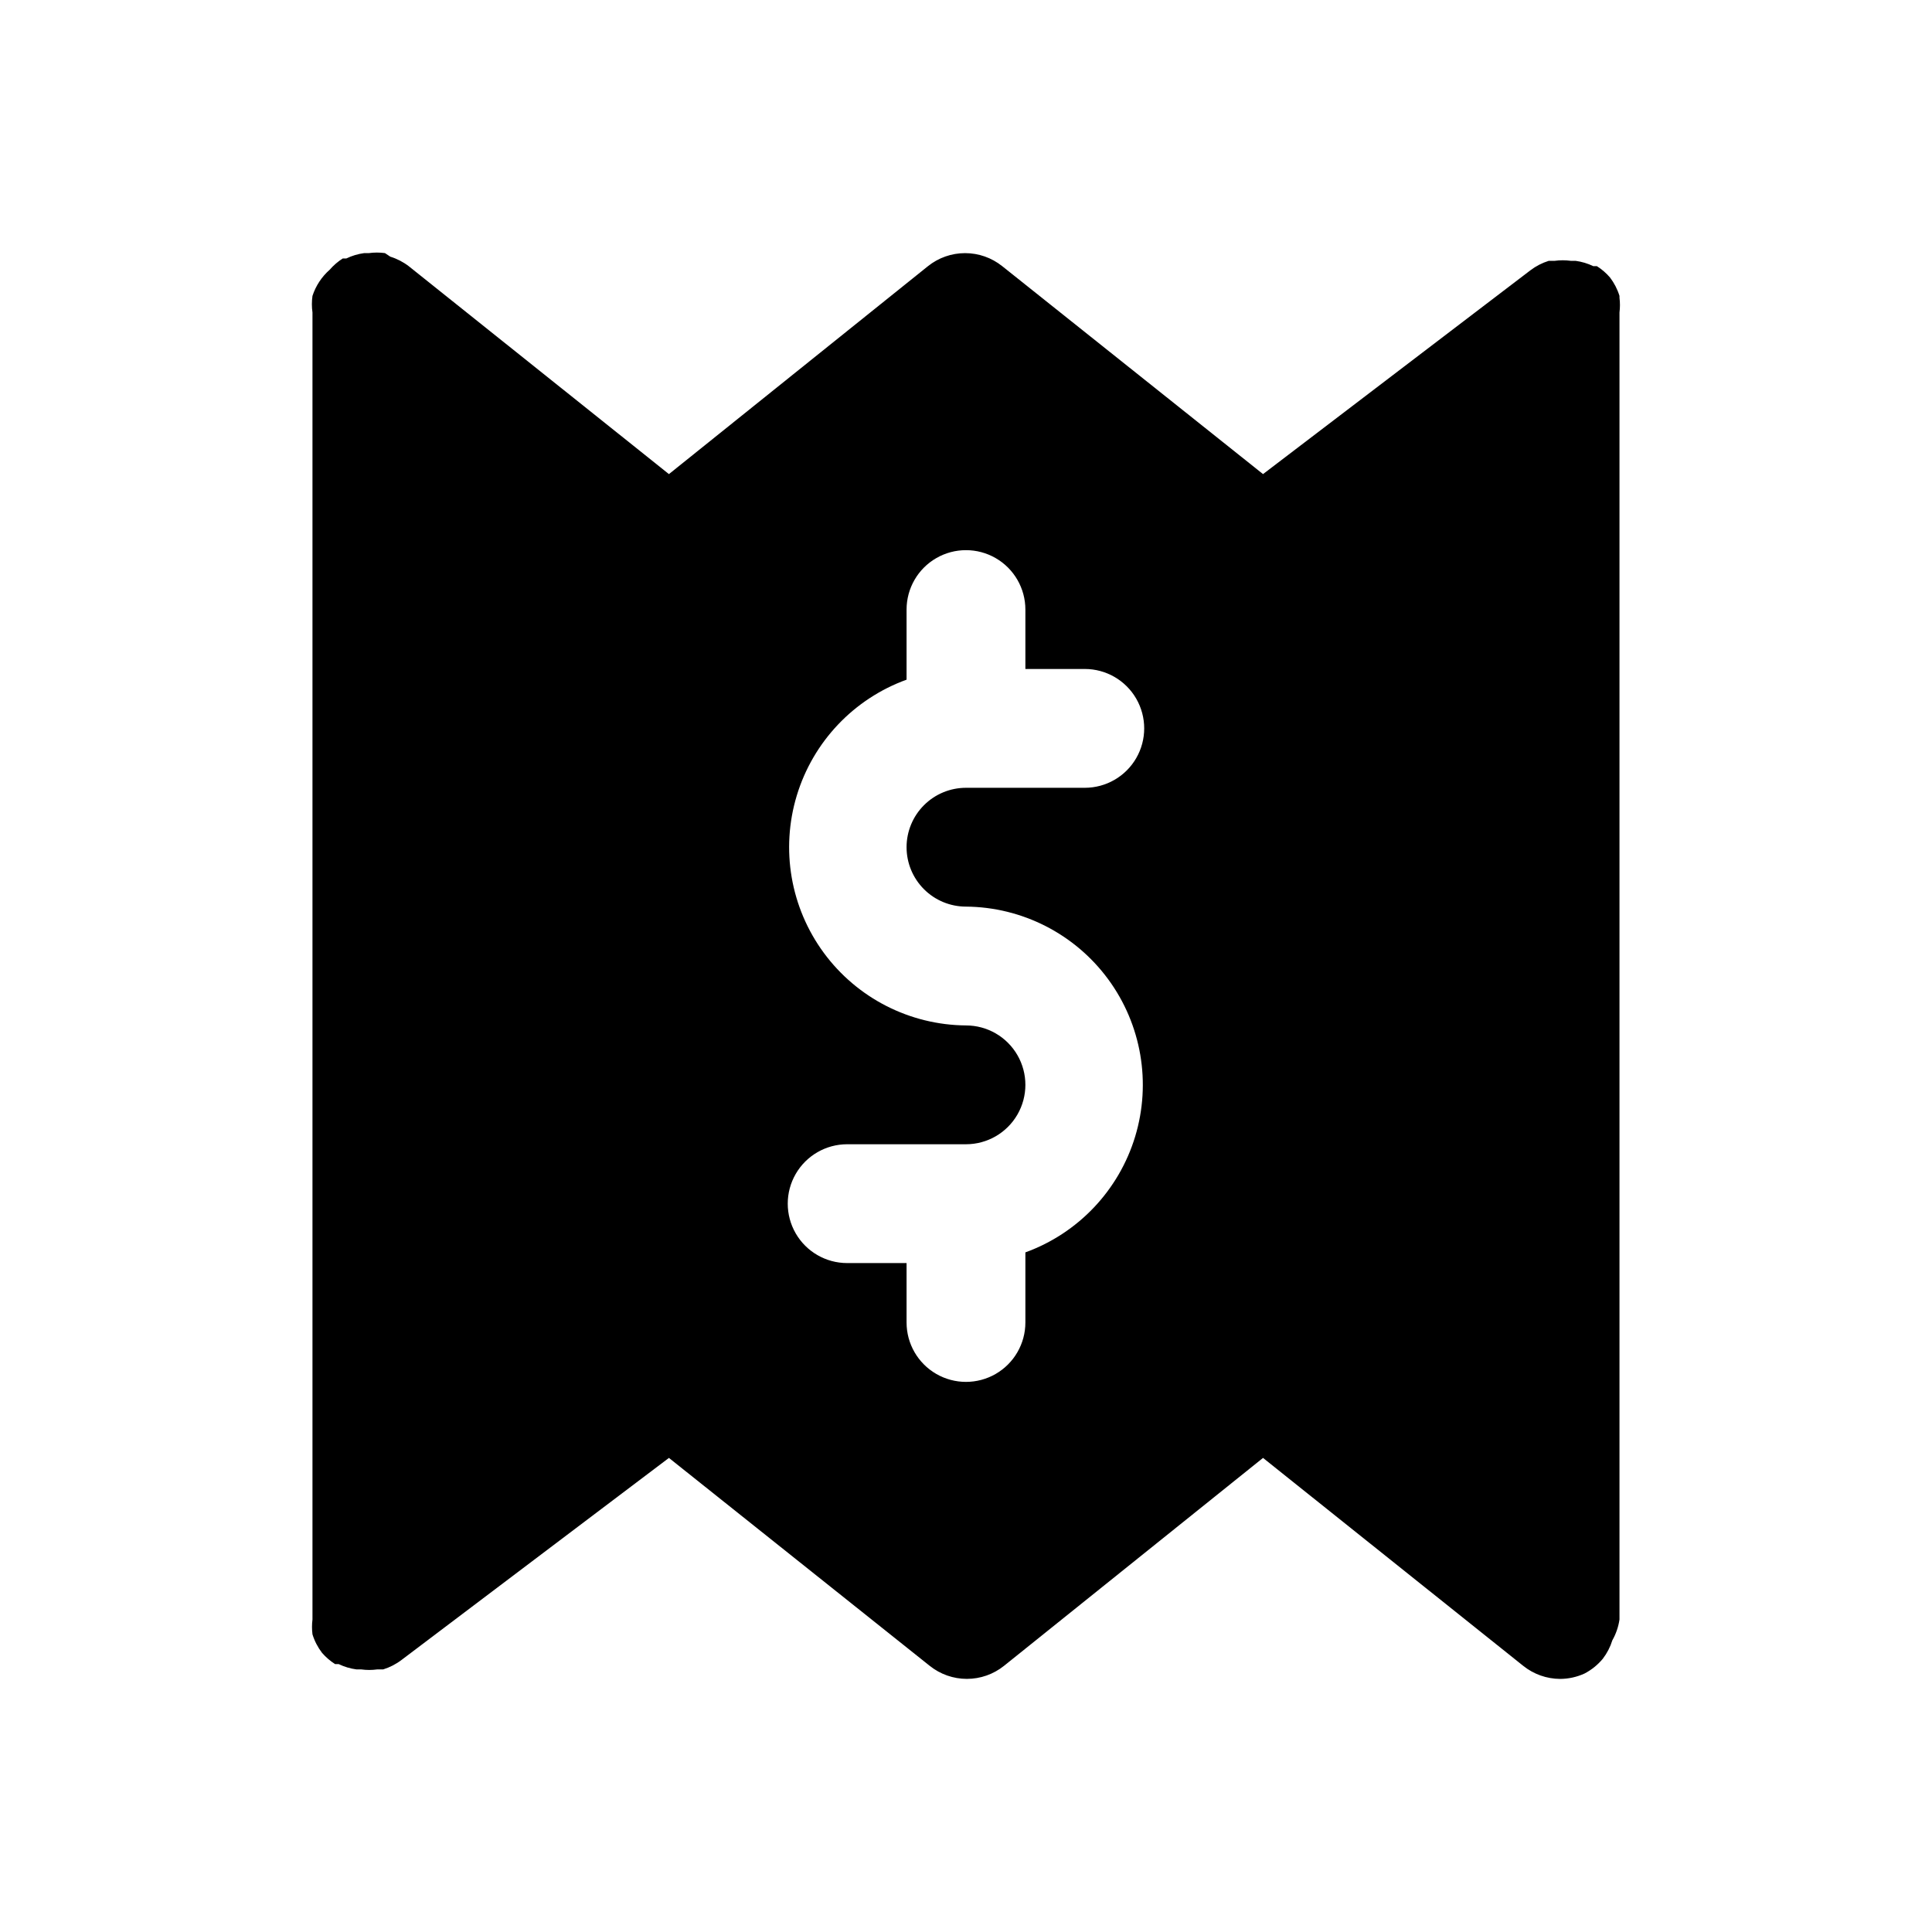 <?xml version="1.0" encoding="UTF-8"?>
<!-- Uploaded to: SVG Repo, www.svgrepo.com, Generator: SVG Repo Mixer Tools -->
<svg fill="#000000" width="800px" height="800px" version="1.1" viewBox="144 144 512 512" xmlns="http://www.w3.org/2000/svg">
 <path d="m573.18 222.41c-0.547-1.762-1.402-3.414-2.519-4.883-1.004-1.16-2.168-2.168-3.465-2.988h-0.945c-1.488-0.719-3.082-1.195-4.723-1.418h-1.258c-1.41-0.191-2.84-0.191-4.25 0h-1.574c-1.762 0.547-3.414 1.398-4.883 2.519l-70.848 54-69.117-55.105v0.004c-2.793-2.238-6.262-3.457-9.84-3.457s-7.047 1.219-9.84 3.457l-68.645 55.102-68.957-55.102c-1.469-1.121-3.121-1.973-4.883-2.519l-1.414-0.945c-1.414-0.191-2.844-0.191-4.254 0h-1.258c-1.641 0.223-3.234 0.699-4.723 1.418h-0.945c-1.293 0.82-2.461 1.828-3.465 2.988-2.113 1.859-3.691 4.254-4.566 6.93-0.207 1.461-0.207 2.945 0 4.406v346.37c-0.164 1.305-0.164 2.629 0 3.934 0.547 1.766 1.402 3.414 2.519 4.883 1.004 1.16 2.172 2.168 3.465 2.992h0.945c1.488 0.715 3.082 1.195 4.723 1.414h1.258c1.41 0.195 2.844 0.195 4.254 0h1.574c1.762-0.547 3.414-1.398 4.879-2.516l70.848-53.531 69.117 55.105c2.793 2.234 6.262 3.453 9.84 3.453s7.047-1.219 9.84-3.453l68.645-55.105 68.957 55.105c2.773 2.223 6.211 3.441 9.762 3.461 2.231-0.008 4.43-0.492 6.457-1.414 1.875-0.973 3.535-2.312 4.879-3.938 1.121-1.469 1.973-3.117 2.519-4.879 0.969-1.707 1.609-3.574 1.891-5.512v-346.37c0.164-1.305 0.164-2.629 0-3.934zm-188.93 146.11c0 4.176 1.66 8.18 4.613 11.133 2.953 2.953 6.957 4.609 11.133 4.609 14.887 0.117 28.848 7.246 37.672 19.234 8.824 11.992 11.48 27.441 7.164 41.691-4.316 14.246-15.098 25.625-29.094 30.707v18.574c0 5.625-3 10.824-7.871 13.637s-10.875 2.812-15.746 0-7.871-8.012-7.871-13.637v-15.742h-15.742c-5.625 0-10.824-3-13.637-7.871s-2.812-10.875 0-15.746c2.812-4.871 8.012-7.871 13.637-7.871h31.488c5.625 0 10.82-3 13.633-7.871s2.812-10.875 0-15.746c-2.812-4.871-8.008-7.871-13.633-7.871-14.891-0.113-28.852-7.242-37.676-19.234-8.824-11.992-11.48-27.441-7.164-41.688 4.316-14.25 15.098-25.629 29.094-30.707v-18.578c0-5.625 3-10.824 7.871-13.637s10.875-2.812 15.746 0 7.871 8.012 7.871 13.637v15.742h15.746c5.625 0 10.82 3 13.633 7.871 2.812 4.875 2.812 10.875 0 15.746-2.812 4.871-8.008 7.871-13.633 7.871h-31.488c-4.176 0-8.18 1.66-11.133 4.613-2.953 2.953-4.613 6.957-4.613 11.133z"/>
</svg>